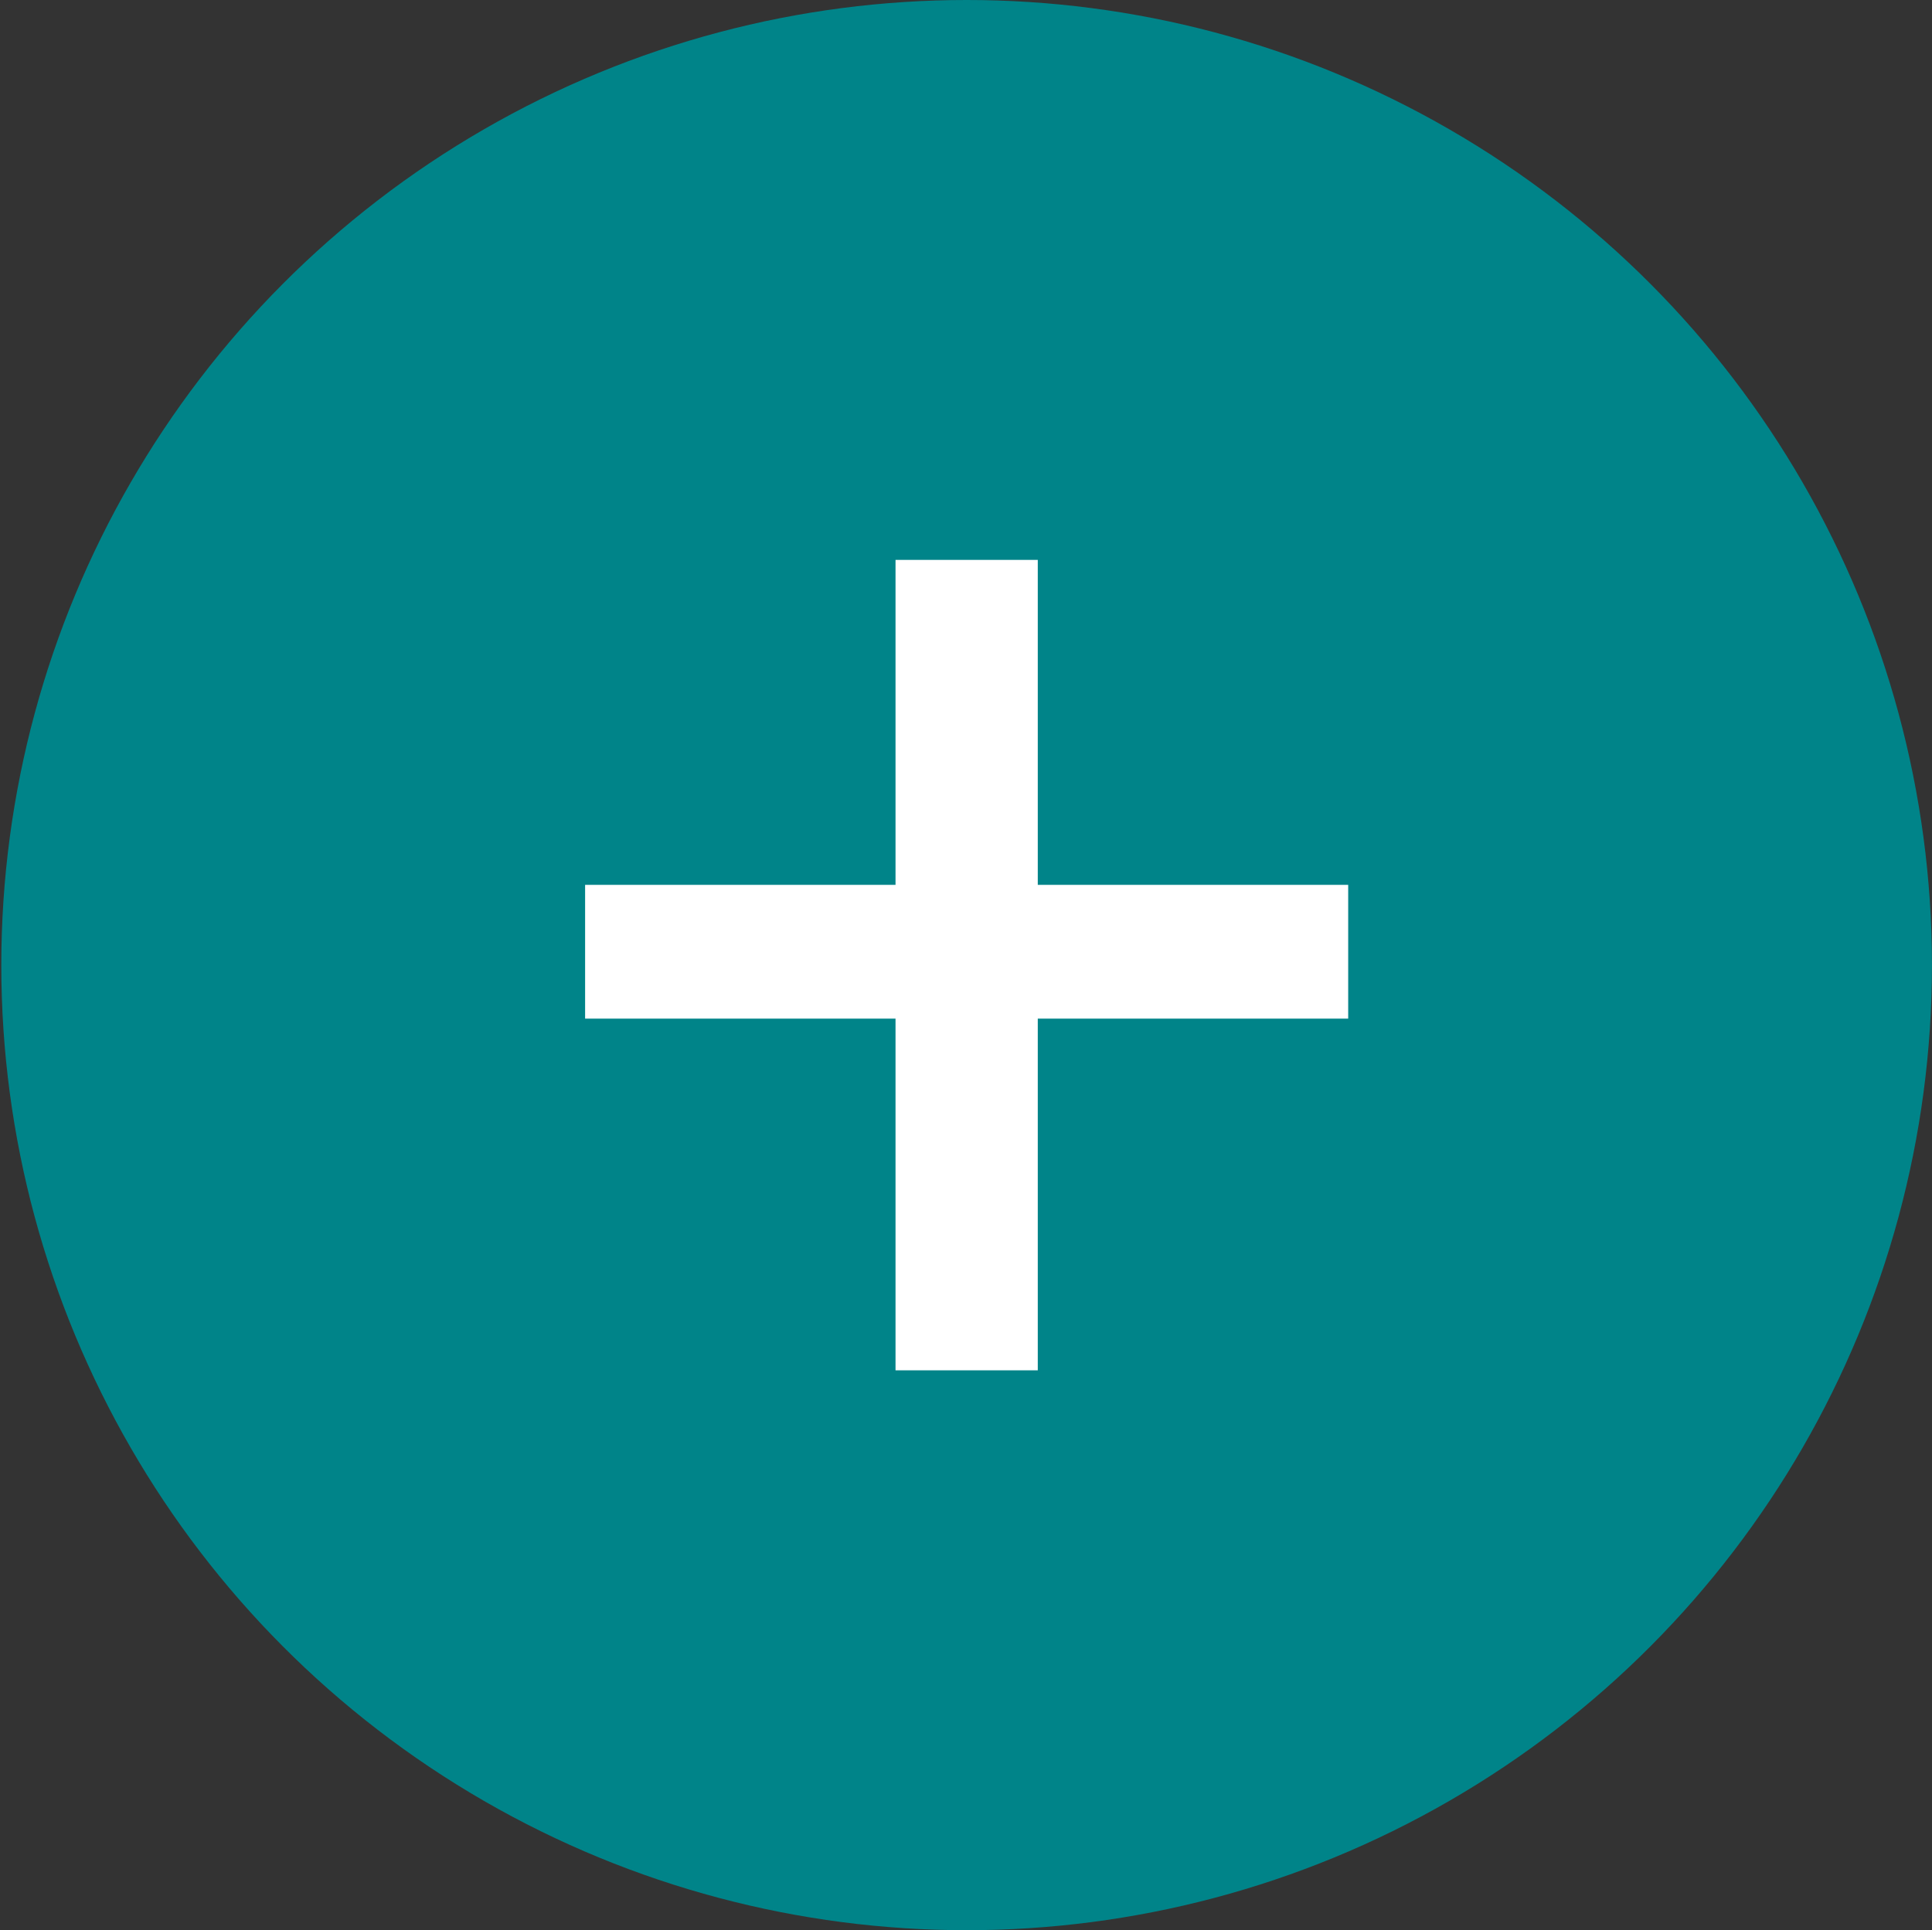 <svg id="_1" data-name="1" xmlns="http://www.w3.org/2000/svg" viewBox="0 0 48.988 48.955"><rect x="0" y="0" width="48.988" height="48.955" fill="#333333" stroke="none"/><title>PlusGreenIcon</title><circle cx="24.51" cy="24.477" r="24.477" style="fill:#008489"/><path d="M26.314,22.442h7.871v3.392H26.314v8.92H22.707v-8.92H14.836V22.442h7.871V14.2h3.607Z" style="fill:#fff"/></svg>